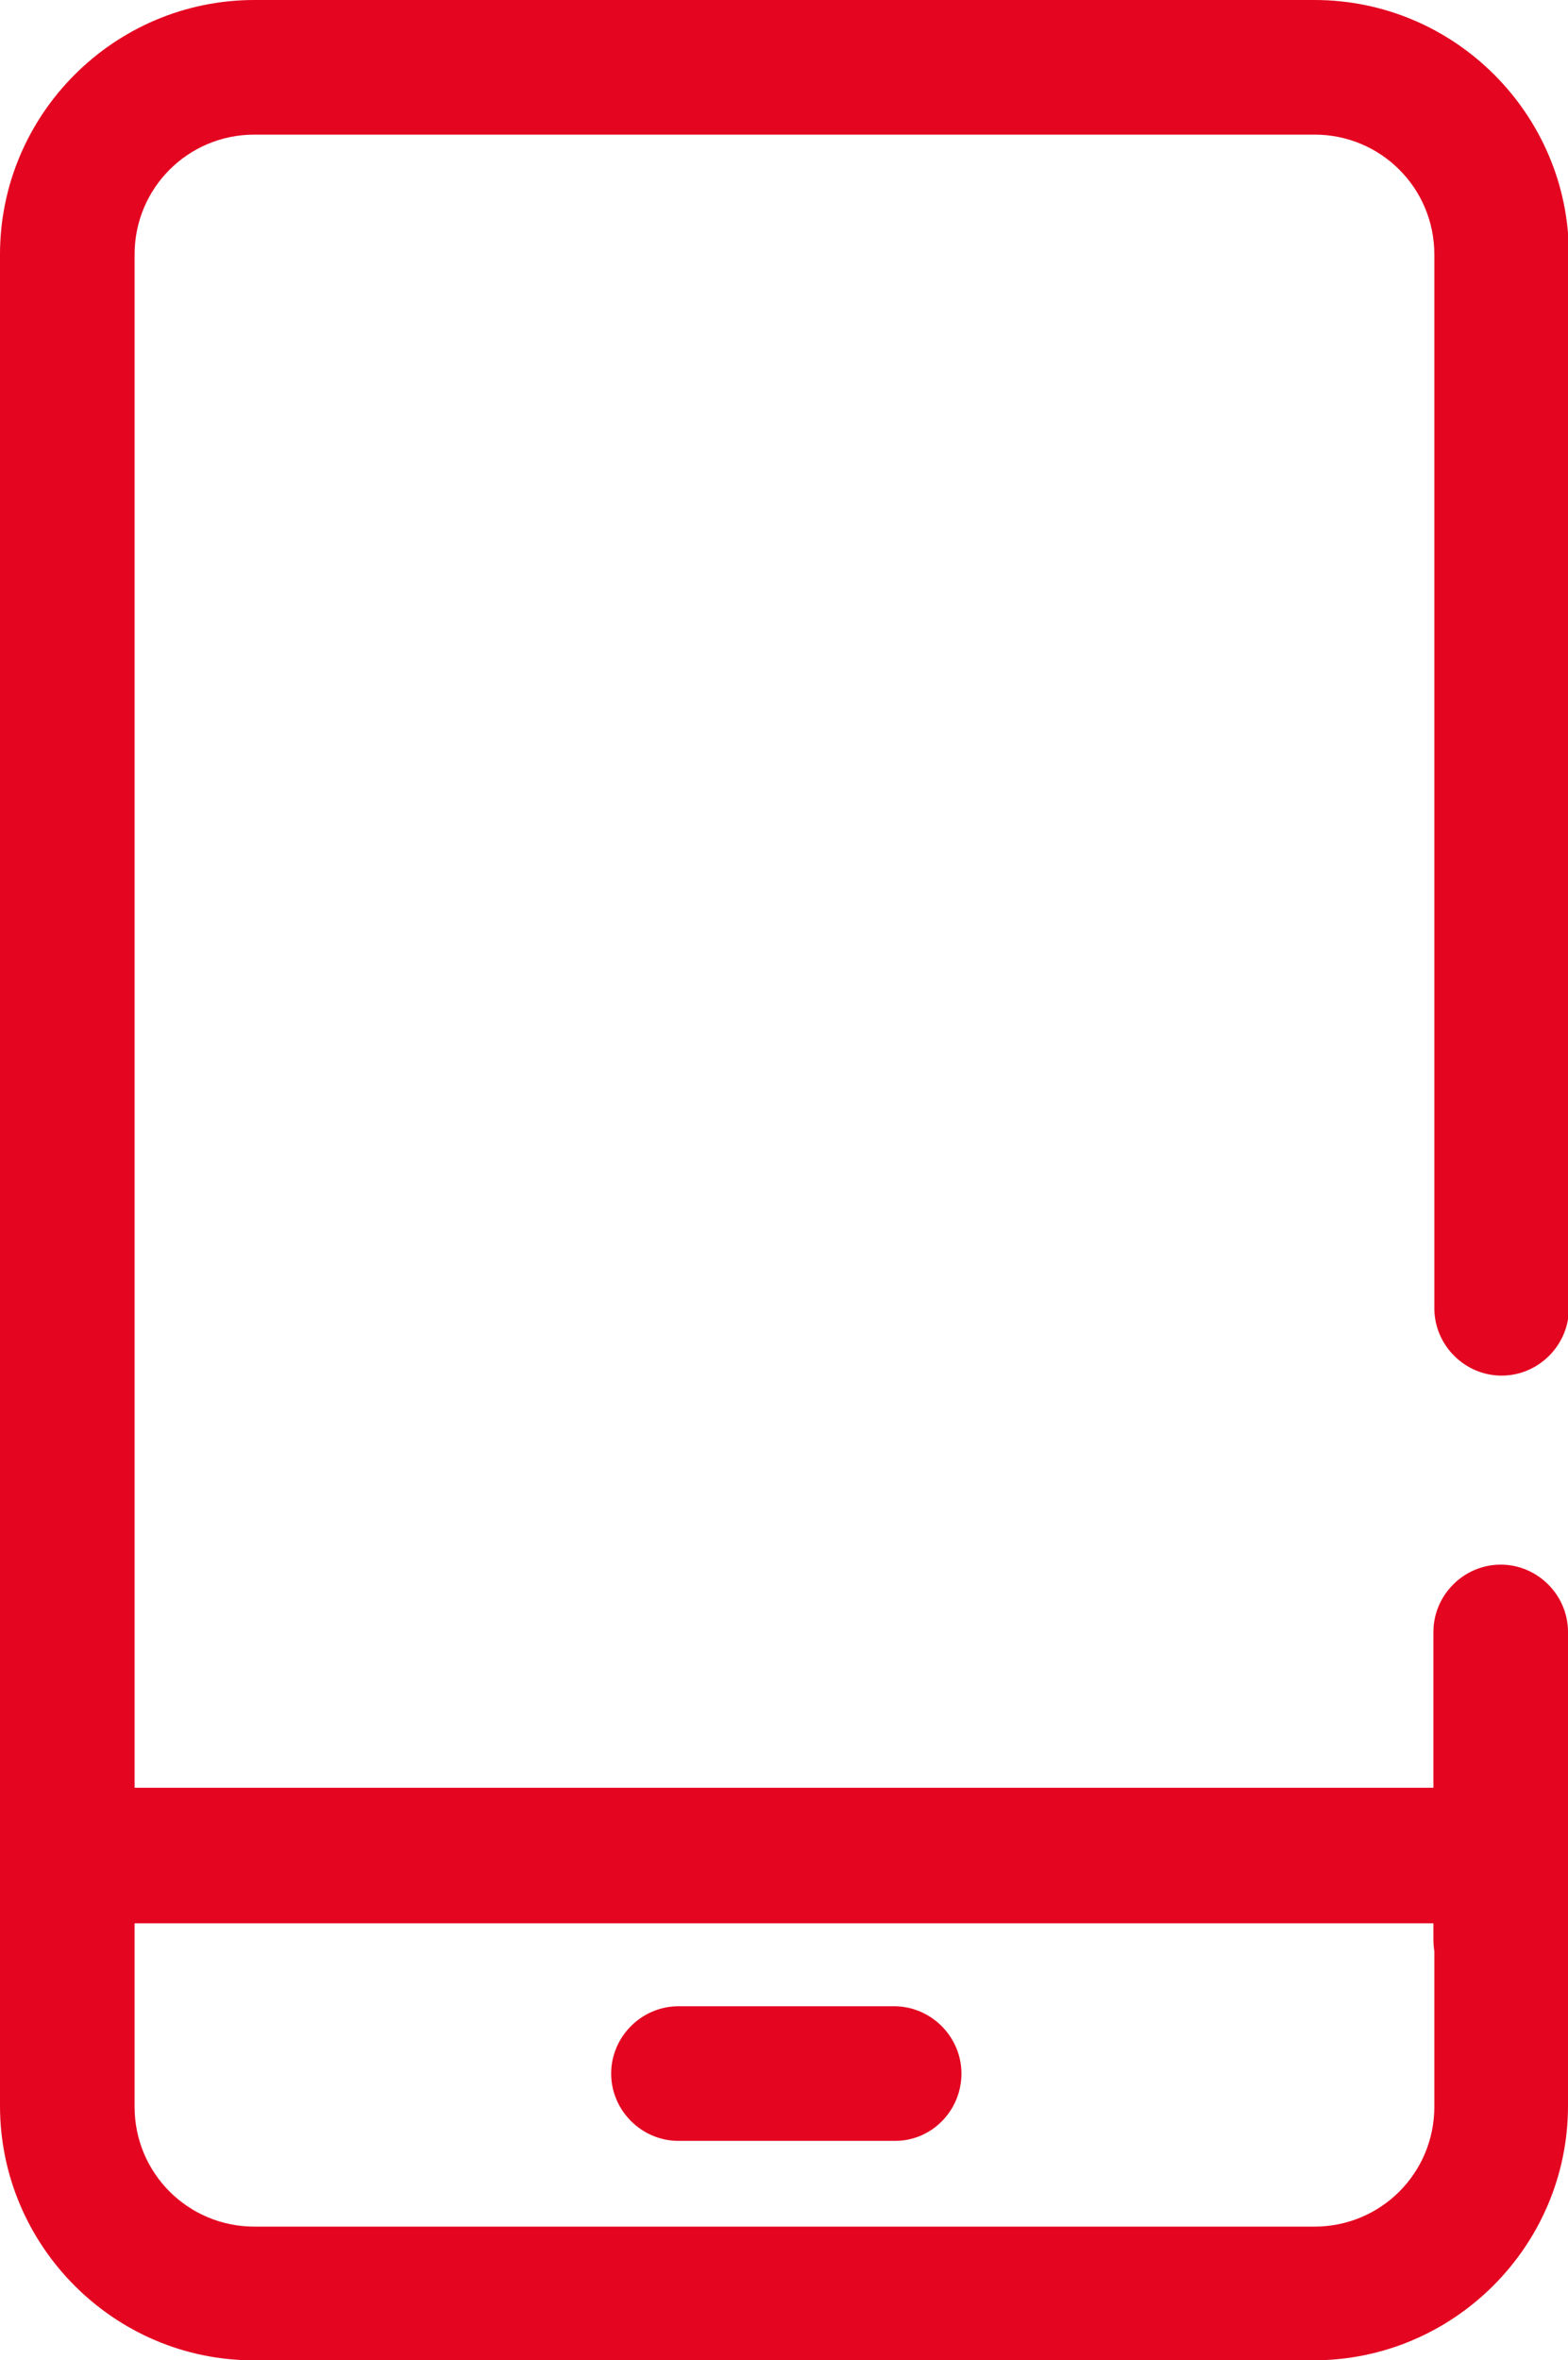 <?xml version="1.0" encoding="utf-8"?>
<!-- Generator: Adobe Illustrator 27.2.0, SVG Export Plug-In . SVG Version: 6.00 Build 0)  -->
<svg version="1.1" id="Capa_1" xmlns="http://www.w3.org/2000/svg" xmlns:xlink="http://www.w3.org/1999/xlink" x="0px" y="0px"
	 viewBox="0 0 170.1 256" style="enable-background:new 0 0 256 256;" xml:space="preserve">
<style type="text/css">
	.st0{fill:#E40520;}
</style>
<g>
	<path class="st0" d="M7.3,211c-4,0-7.3-3.3-7.3-7.3V27.6C0,12.4,12.4,0,27.6,0h115c15.2,0,27.6,12.4,27.6,27.6v114.3
		c0,4-3.3,7.3-7.3,7.3s-7.3-3.3-7.3-7.3V27.6c0-7.2-5.8-13-13-13h-115c-7.2,0-13,5.8-13,13v176.1C14.6,207.7,11.3,211,7.3,211z"/>
	<g>
		<path class="st0" d="M142.5,256h-115C12.4,256,0,243.6,0,228.4v-27.2c0-4,3.3-7.3,7.3-7.3h155.5c4,0,7.3,3.3,7.3,7.3v27.2
			C170.1,243.6,157.7,256,142.5,256z M14.6,208.6v19.9c0,7.2,5.8,13,13,13h115c7.2,0,13-5.8,13-13v-19.9H14.6z"/>
		<path class="st0" d="M97.1,232.2H73.6c-4,0-7.3-3.3-7.3-7.3s3.3-7.3,7.3-7.3h23.4c4,0,7.3,3.3,7.3,7.3
			C104.3,228.9,101.1,232.2,97.1,232.2z"/>
		<path class="st0" d="M162.8,217.7c-4,0-7.3-3.3-7.3-7.3V177c0-4,3.3-7.3,7.3-7.3c4,0,7.3,3.3,7.3,7.3v33.4
			C170.1,214.4,166.8,217.7,162.8,217.7z"/>
	</g>
</g>
</svg>
